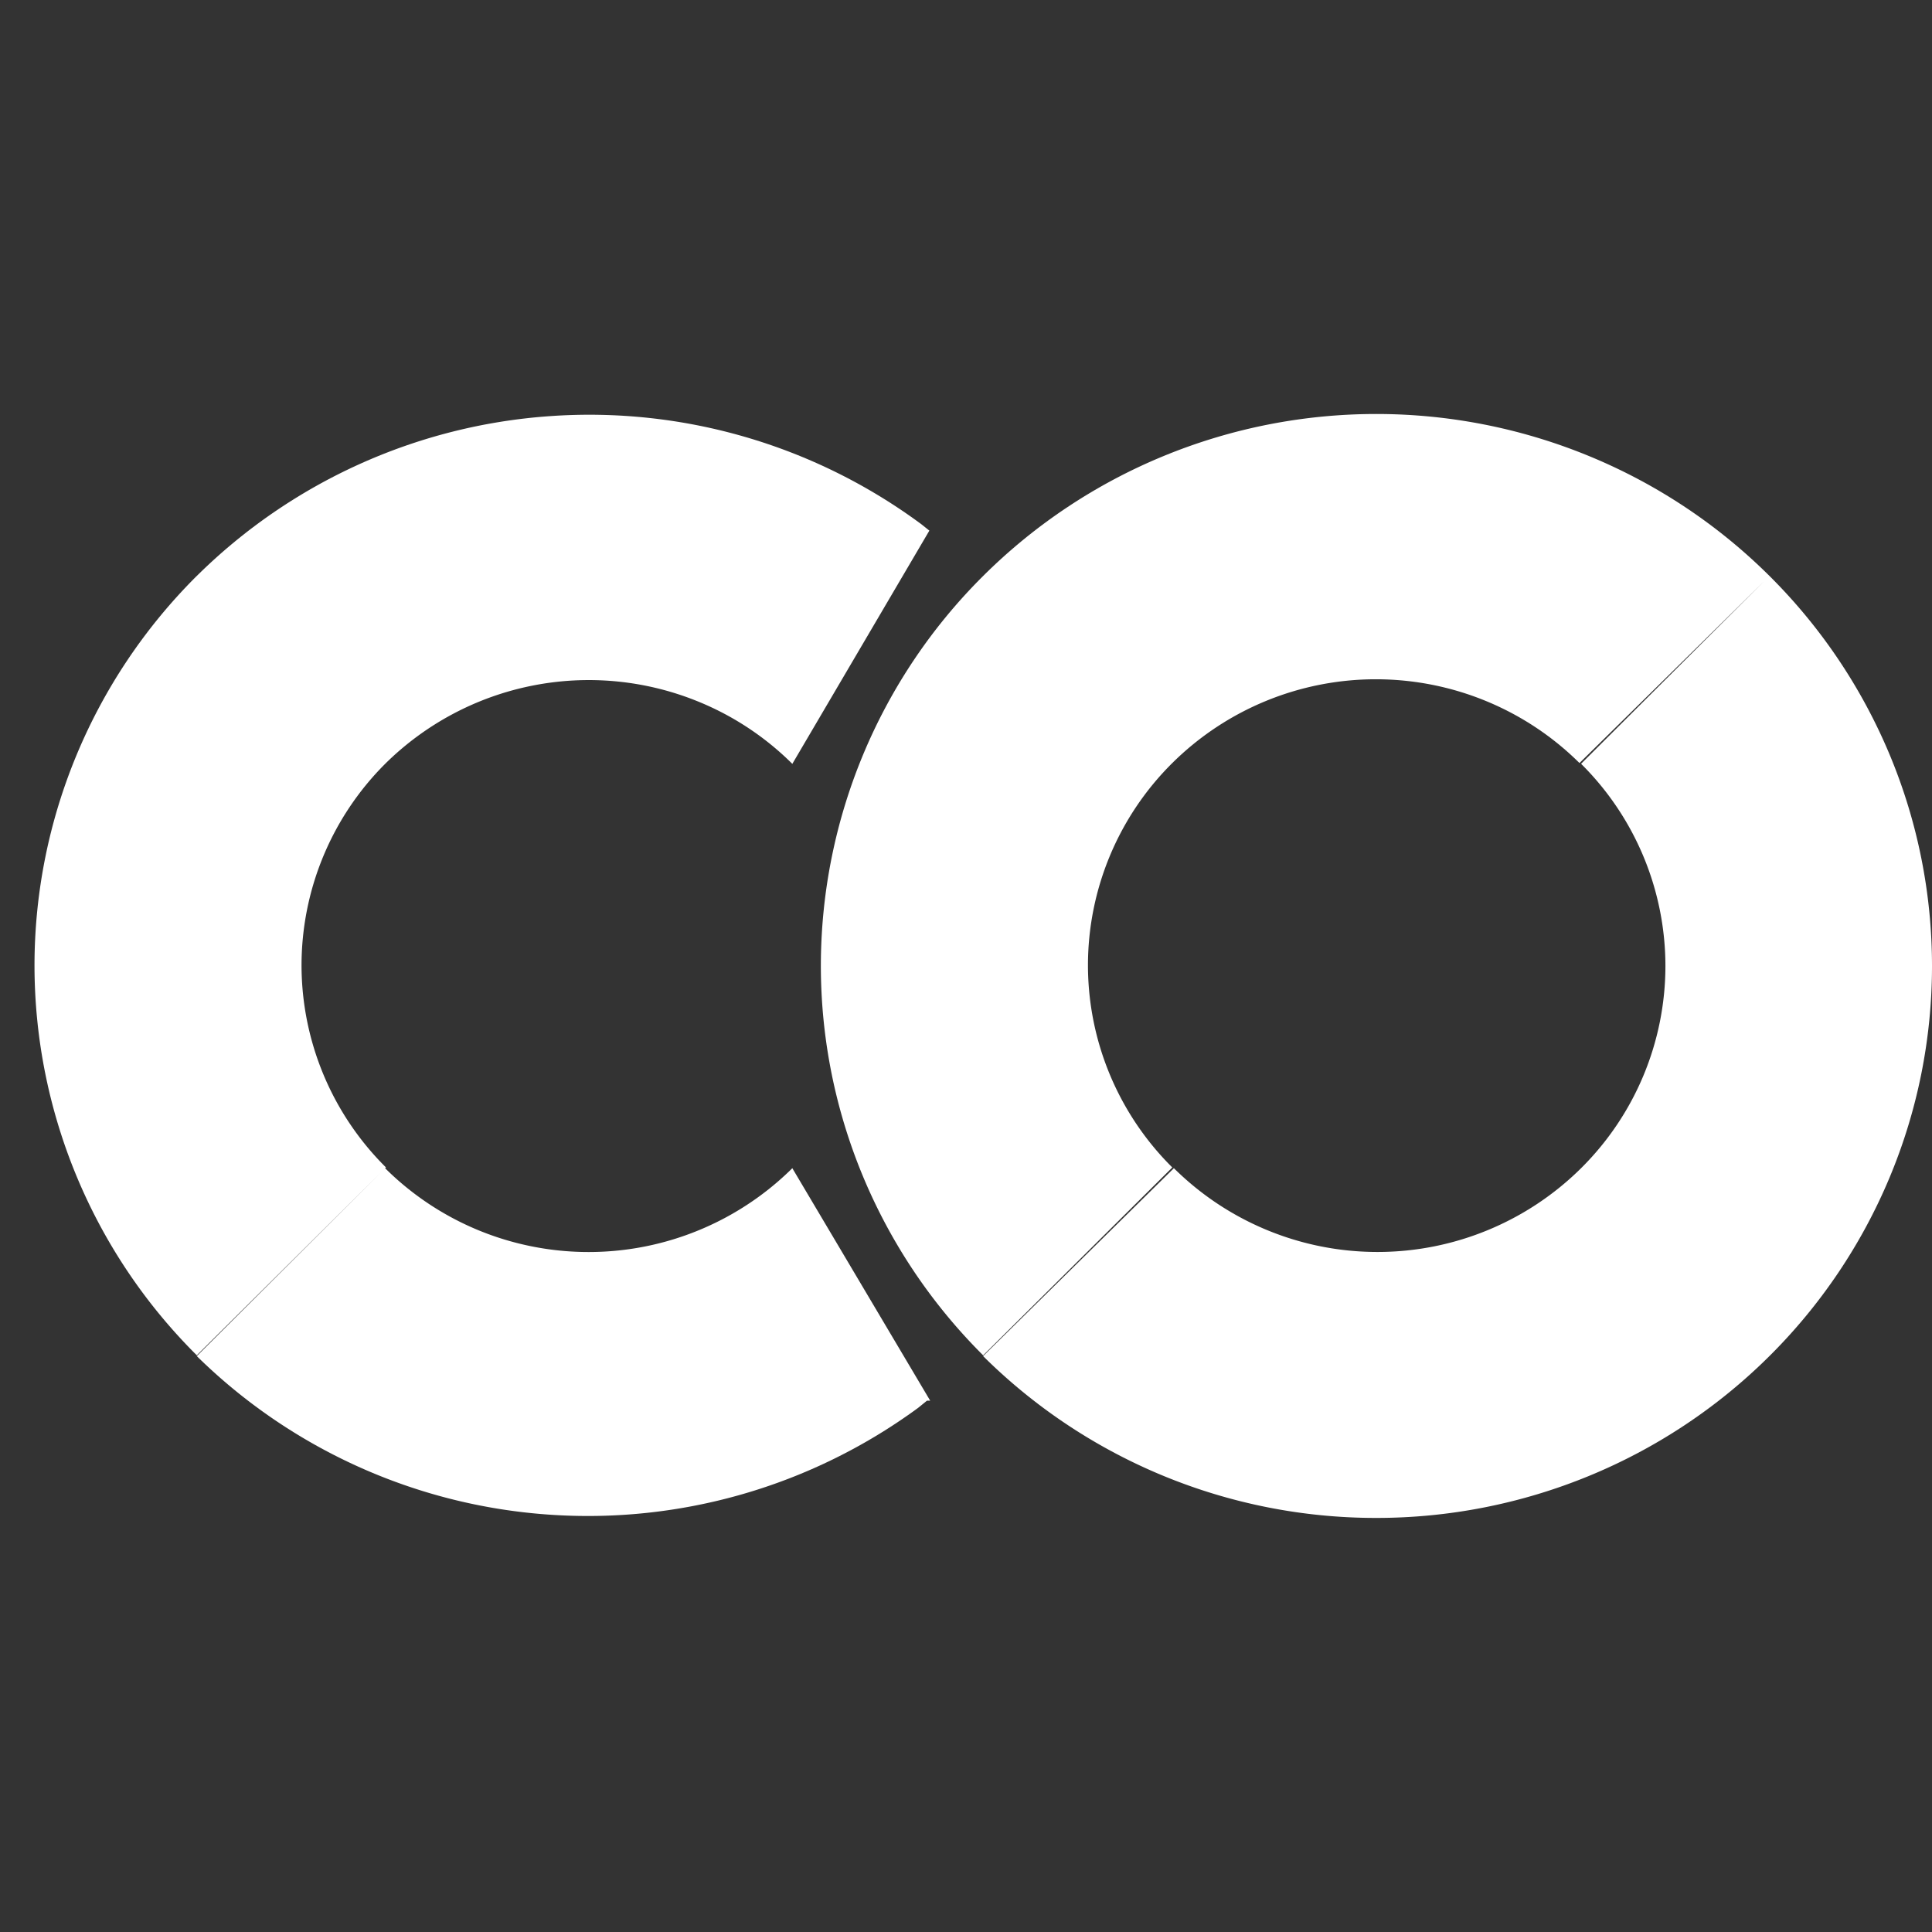 <svg xmlns="http://www.w3.org/2000/svg" fill="none" viewBox="0 0 56 56"><rect x="0" y="0" width="56" height="56" fill="#333333" stroke="none"/><g fill="#fff" style="mix-blend-mode:overlay"><path d="M28.497 16.695a15.94 15.94 0 0 0-4.704 11.295c0 4.235 1.692 8.297 4.704 11.295l5.483-5.446a8.26 8.26 0 0 1-2.445-5.86 8.26 8.26 0 0 1 2.445-5.862 8.38 8.38 0 0 1 5.9-2.428c2.214 0 4.337.874 5.902 2.428l5.368-5.286-5.322 5.308A8.26 8.26 0 0 1 48.273 28a8.26 8.26 0 0 1-2.445 5.861 8.38 8.38 0 0 1-5.901 2.428 8.38 8.38 0 0 1-5.901-2.428l-5.53 5.446a16.16 16.16 0 0 0 11.388 4.691c2.115.002 4.21-.411 6.165-1.214a16.1 16.1 0 0 0 5.227-3.466 16 16 0 0 0 3.495-5.188 15.9 15.9 0 0 0 .006-12.245 16 16 0 0 0-3.489-5.192 16.1 16.1 0 0 0-5.227-3.473 16.2 16.2 0 0 0-12.337 0 16.1 16.1 0 0 0-5.227 3.475"/><path d="M11.163 22.141a8.26 8.26 0 0 0-2.423 5.852 8.26 8.26 0 0 0 2.447 5.845l-.024.023a8.35 8.35 0 0 0 2.707 1.799 8.39 8.39 0 0 0 9.096-1.799l3.996 6.738h-.093l-.256.208A16.18 16.18 0 0 1 15.88 43.9a16.15 16.15 0 0 1-10.176-4.593l5.38-5.365-5.38 5.342A15.94 15.94 0 0 1 1 27.989c0-4.236 1.692-8.298 4.704-11.296v.001a16.15 16.15 0 0 1 10.22-4.631 16.18 16.18 0 0 1 10.782 3.132l.232.185-3.972 6.761a8.3 8.3 0 0 0-2.708-1.798 8.39 8.39 0 0 0-9.095 1.798"/></g></svg>